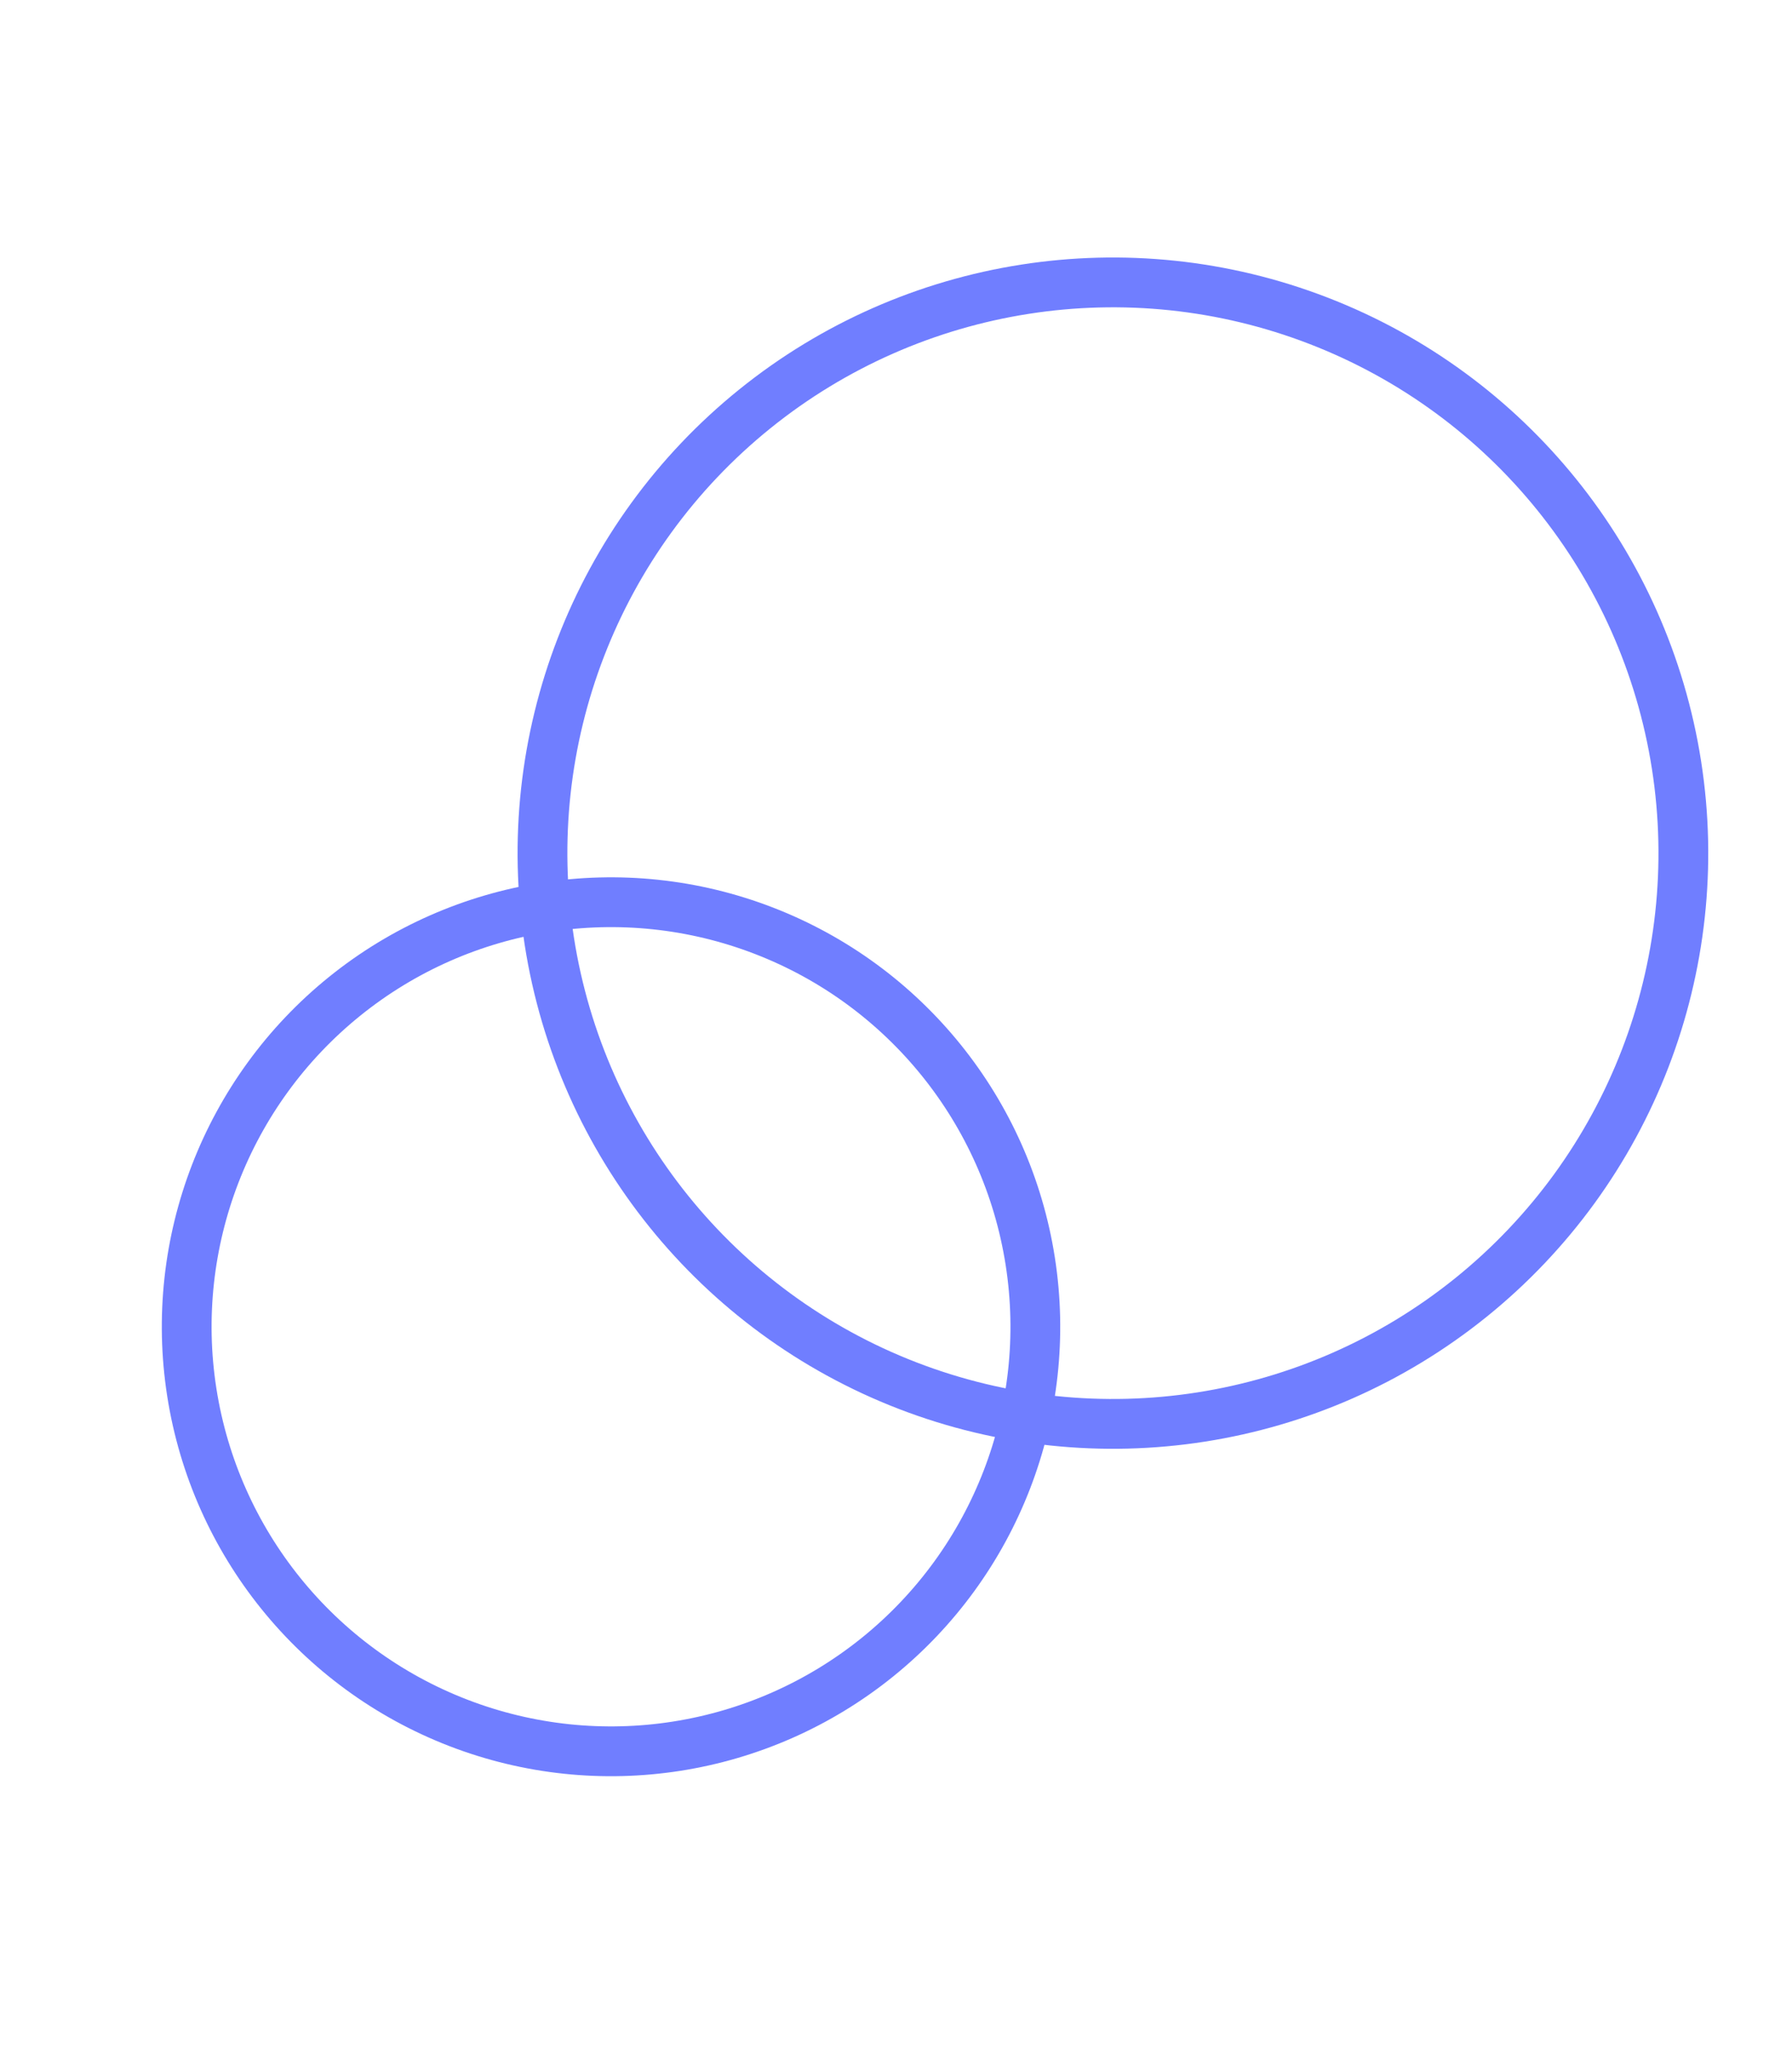 <svg width="252" height="288" viewBox="0 0 252 288" fill="none" xmlns="http://www.w3.org/2000/svg">
<circle cx="85.925" cy="186.476" r="59.669" transform="rotate(111.117 85.925 186.476)" stroke="#707EFF" stroke-width="7"/>
<circle cx="156.504" cy="119.909" r="80.217" transform="rotate(111.117 156.504 119.909)" stroke="#707EFF" stroke-width="7"/>
</svg>
